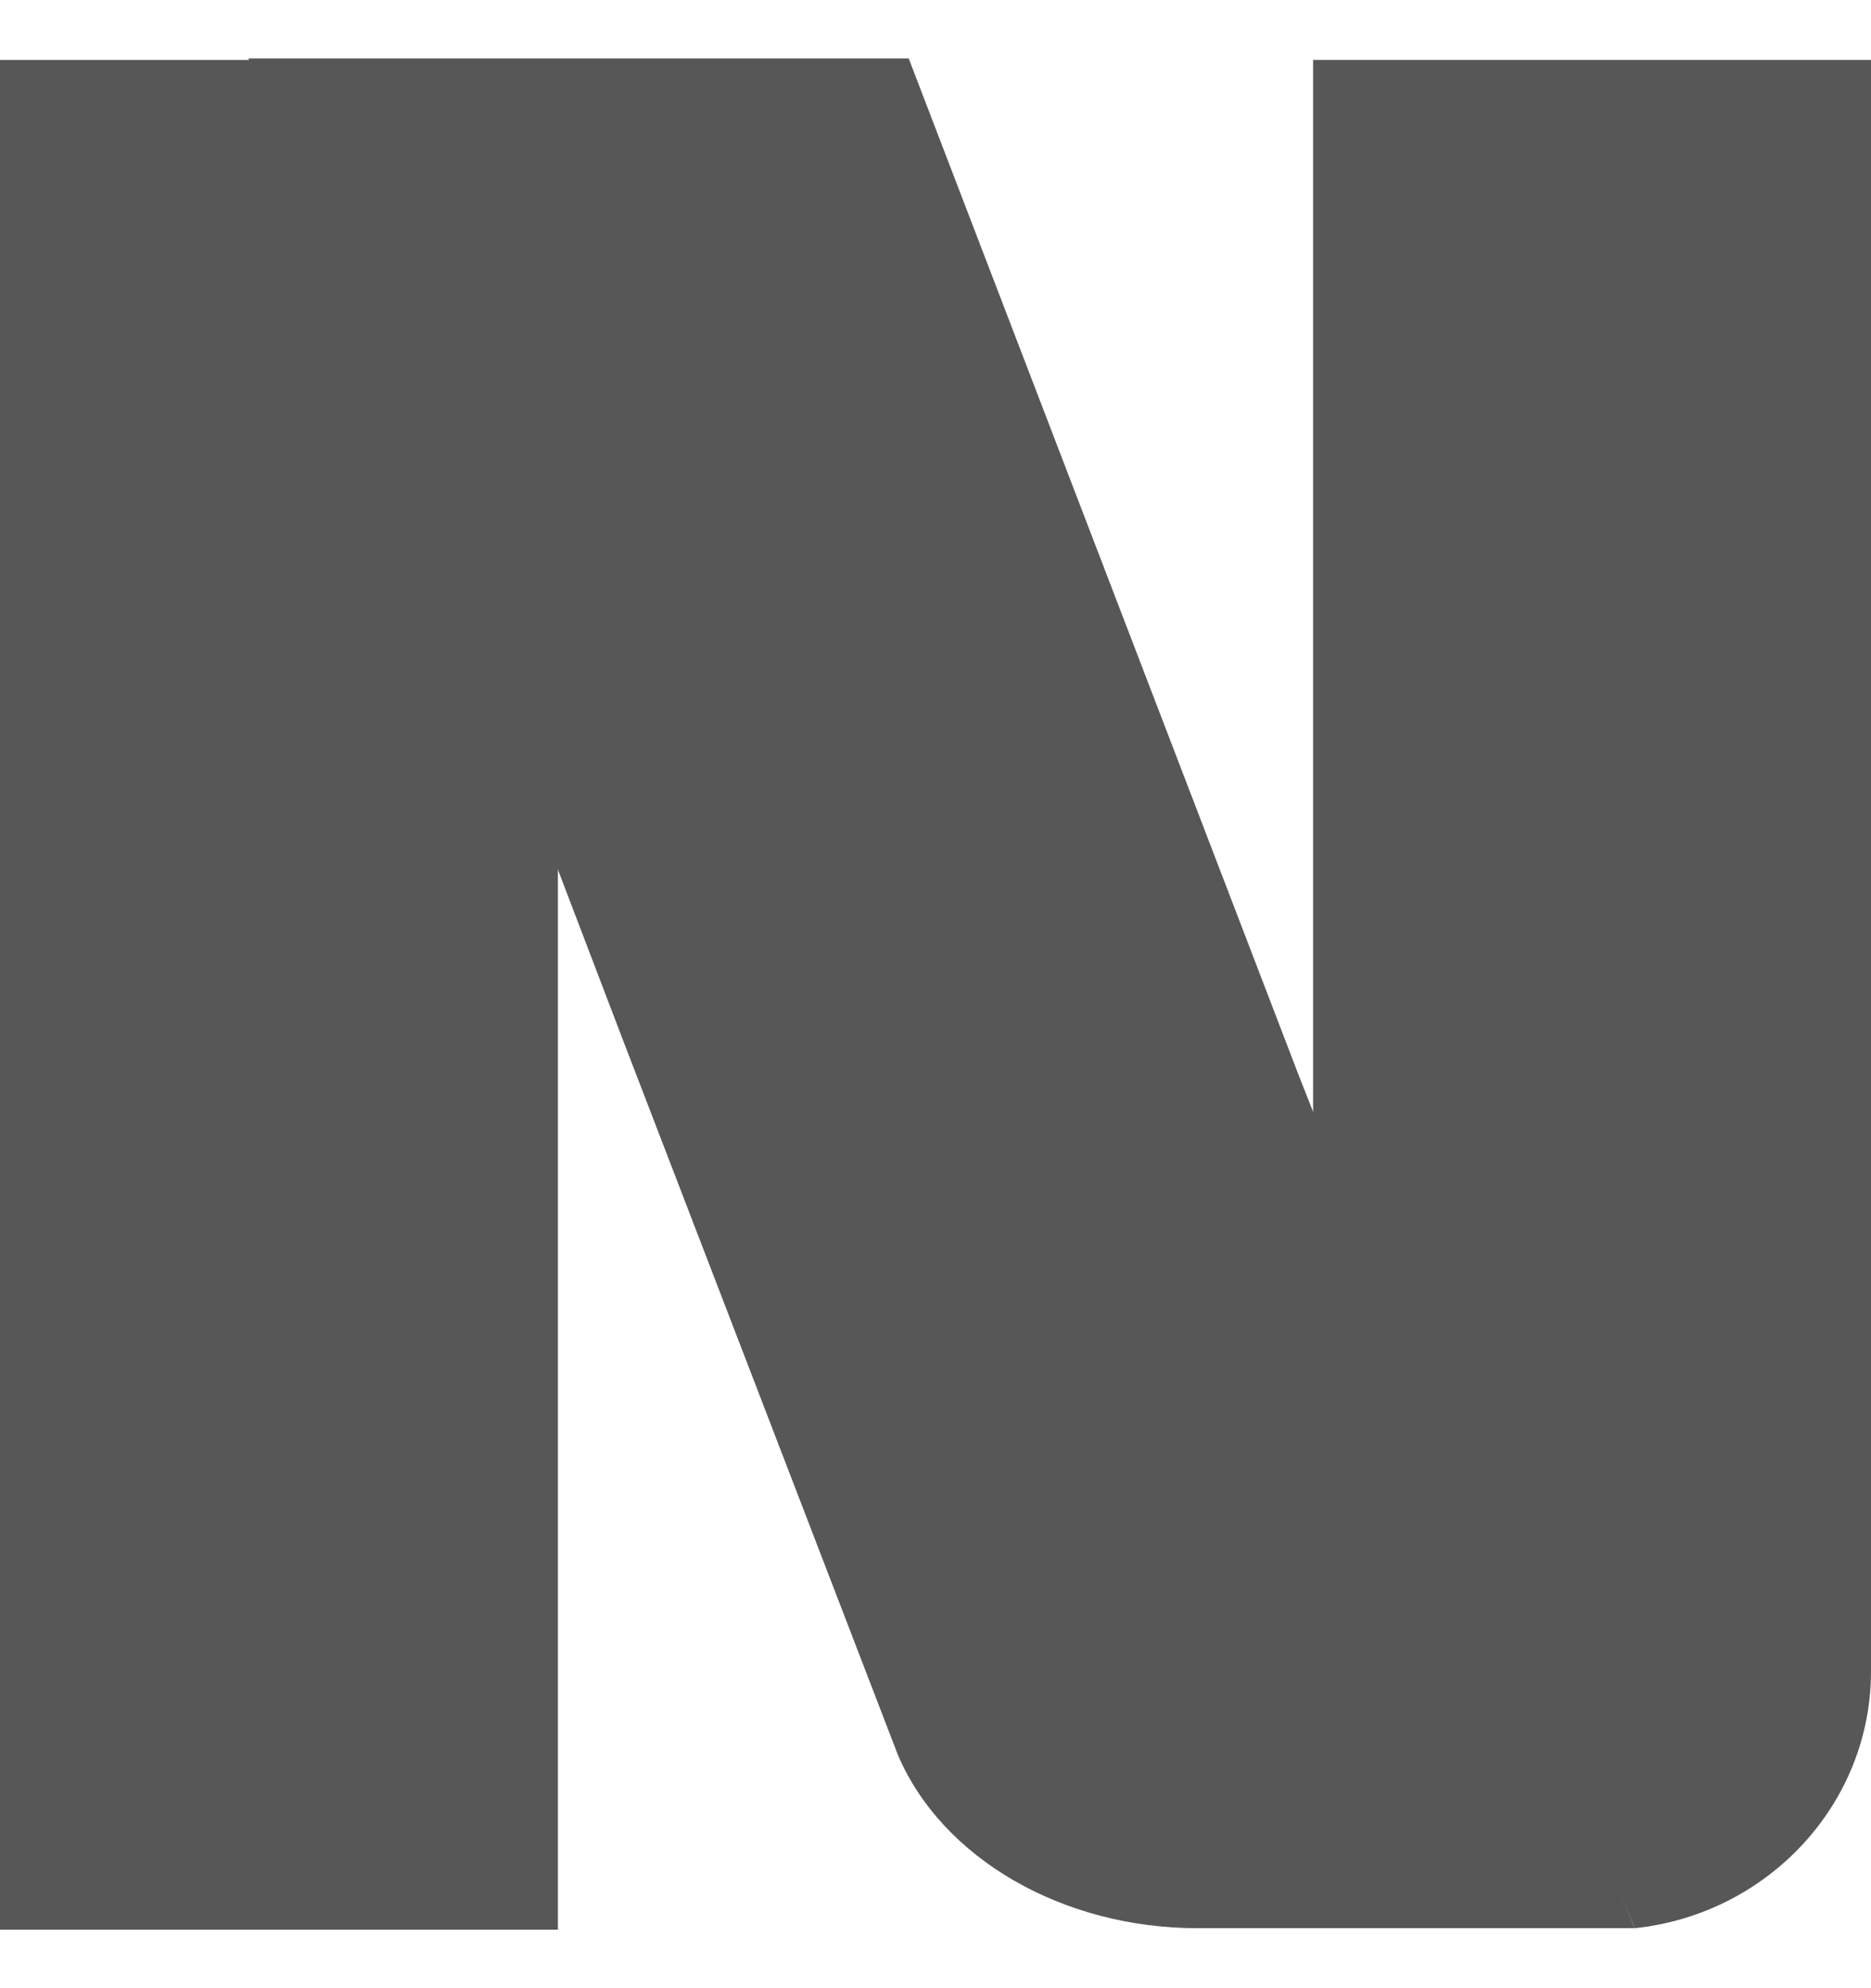 <svg width="16" height="17" viewBox="0 0 16 17" fill="none" xmlns="http://www.w3.org/2000/svg">
<path d="M4.771 0.513H0V16.5H4.771V0.513Z" fill="#575757"/>
<path d="M10.24 16.487C9.088 16.487 8.058 15.892 7.679 15.007L5.323 8.882L2.124 0.5H7.771L11.104 9.189L13.978 16.487H10.24Z" fill="#575757"/>
<path d="M11.354 10.079C11.271 9.845 11.229 9.845 11.229 9.598V0.513H16V14.291C16 15.429 15.113 16.369 13.979 16.487L11.354 10.079Z" fill="#575757"/>
</svg>
